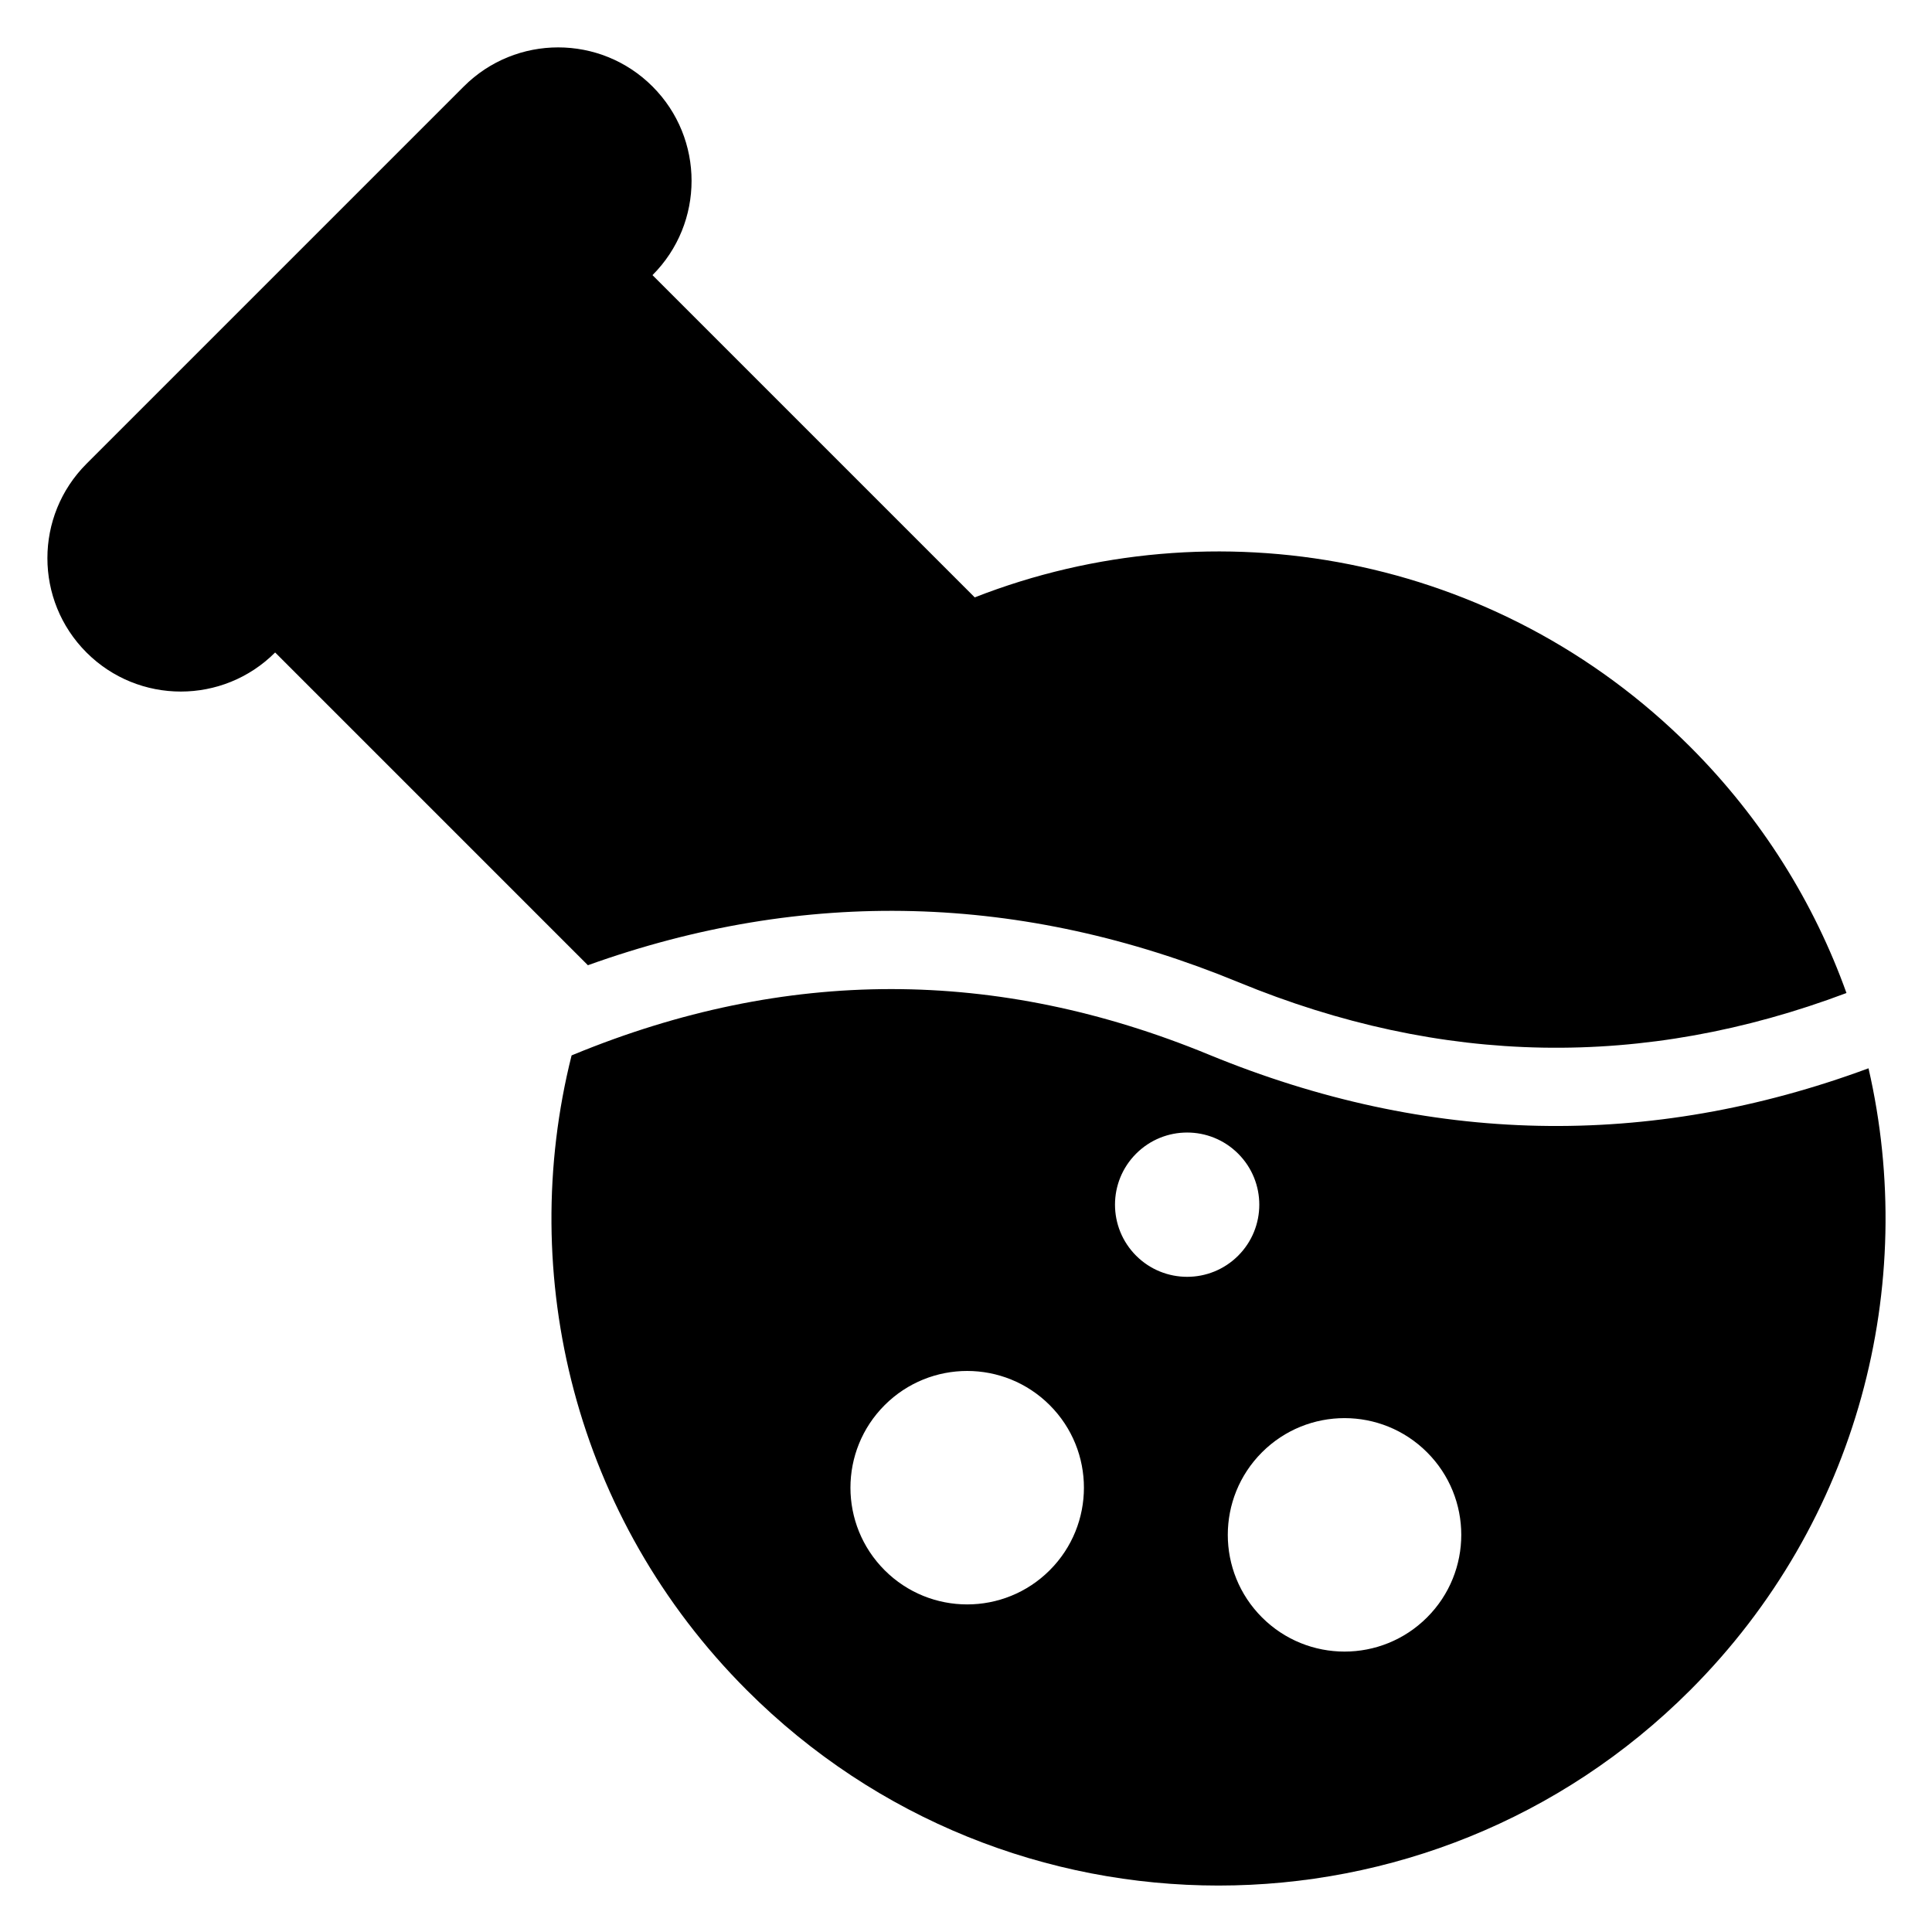 <?xml version="1.0" encoding="UTF-8"?>
<!-- Uploaded to: ICON Repo, www.svgrepo.com, Generator: ICON Repo Mixer Tools -->
<svg fill="#000000" width="800px" height="800px" version="1.1" viewBox="144 144 512 512" xmlns="http://www.w3.org/2000/svg">
 <path d="m633.33 407.16c-53.777 20.25-107.3 19.297-161.1-2.856-57.375-23.625-115.02-25.129-172.43-4.508l-82.883-82.883c-13.805 13.809-36.191 13.809-50 0-13.805-13.805-13.805-36.191 0-50l100-100c13.809-13.805 36.195-13.805 50 0 13.809 13.809 13.809 36.195 0 50l85.402 85.402c63.434-24.859 138.34-11.66 189.6 39.598 19.074 19.078 32.879 41.43 41.414 65.246zm5.844 19.945c13.207 57.391-2.547 120.09-47.258 164.81-69.035 69.035-180.96 69.035-250 0-45.602-45.602-61.078-109.92-46.438-168.22l0.523-0.215c56.215-23.148 112.12-23.148 168.34 0 58.176 23.953 116.63 25.164 174.84 3.629zm-167.05 49.668c7.469-7.469 7.469-19.574 0-27.039-7.465-7.469-19.574-7.469-27.039 0-7.465 7.465-7.465 19.57 0 27.039 7.465 7.465 19.574 7.465 27.039 0zm-49.934 83.352c12.082-12.078 12.082-31.668 0-43.746-12.082-12.082-31.668-12.082-43.75 0-12.082 12.078-12.082 31.668 0 43.746 12.082 12.082 31.668 12.082 43.75 0zm100 12.5c12.082-12.078 12.082-31.668 0-43.746-12.082-12.082-31.668-12.082-43.75 0-12.082 12.078-12.082 31.668 0 43.746 12.082 12.082 31.668 12.082 43.75 0z"/>
</svg>